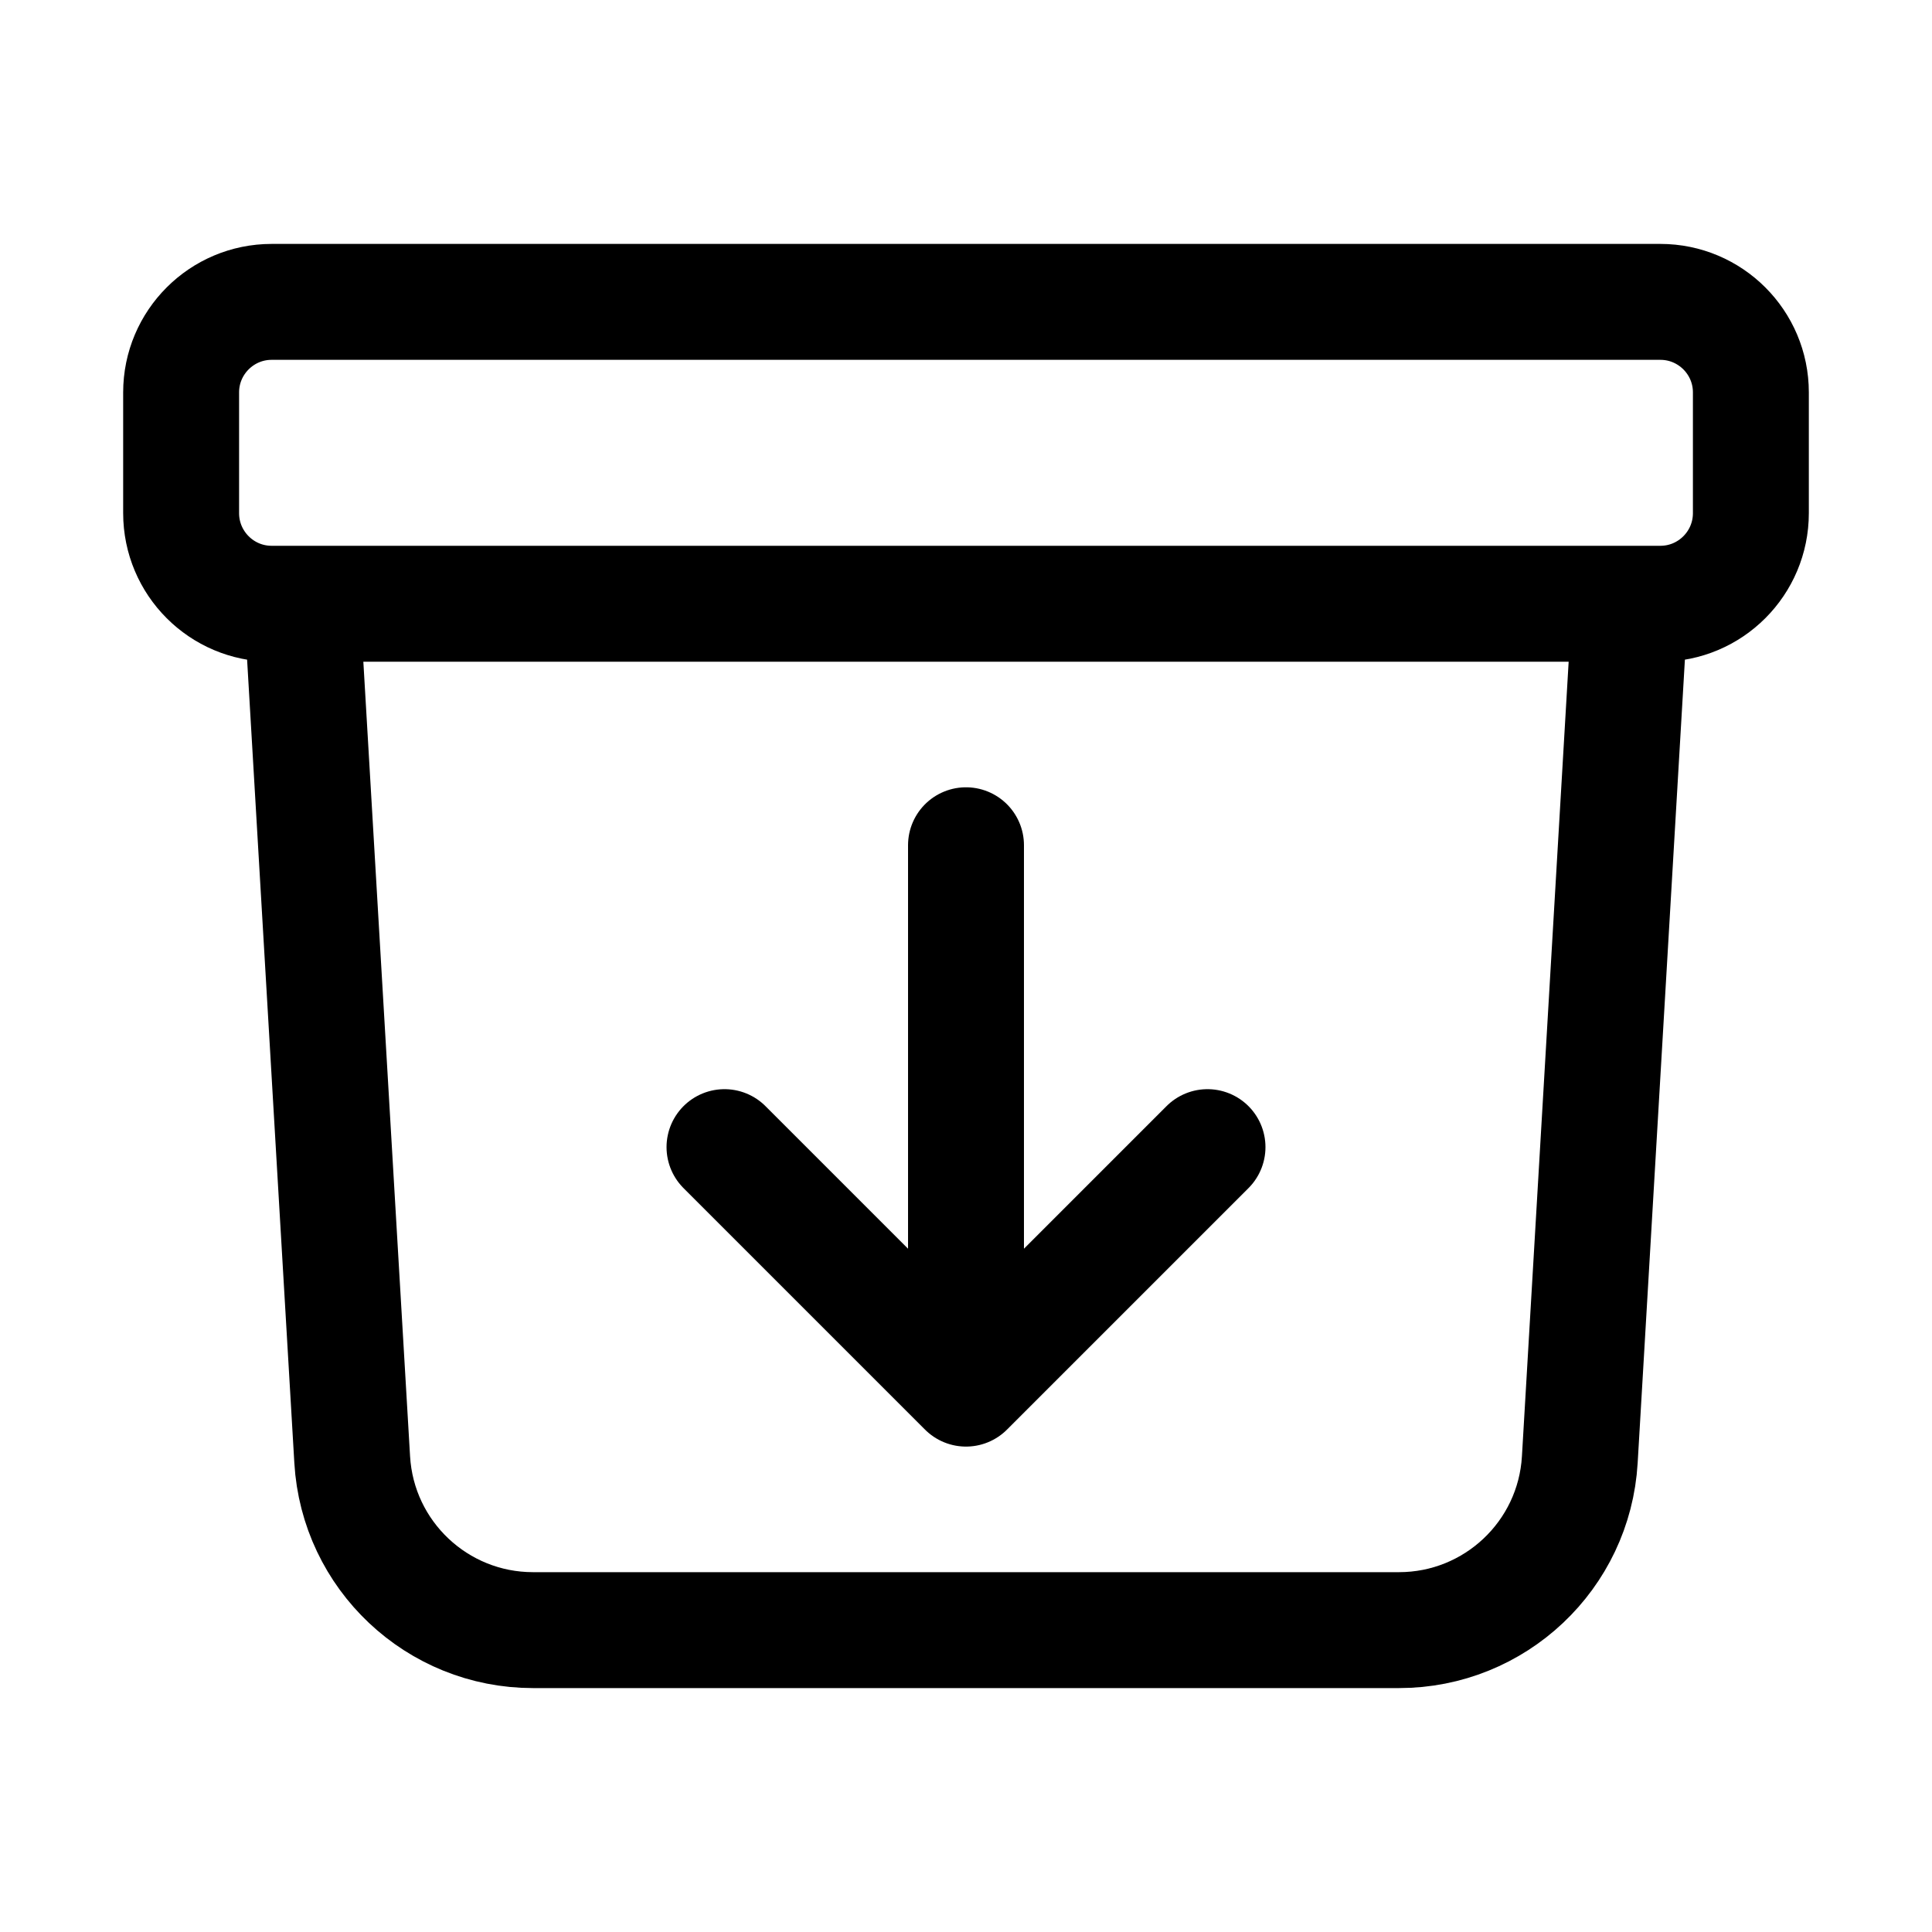 <svg width="20" height="20" viewBox="0 0 20 20" fill="none" xmlns="http://www.w3.org/2000/svg">
<path d="M16.875 6.25L16.354 15.11C16.296 16.101 15.475 16.875 14.482 16.875H5.518C4.525 16.875 3.704 16.101 3.646 15.11L3.125 6.25M10 8.75V14.375M10 14.375L7.5 11.875M10 14.375L12.5 11.875M2.812 6.25H17.188C17.705 6.25 18.125 5.83 18.125 5.312V4.062C18.125 3.545 17.705 3.125 17.188 3.125H2.812C2.295 3.125 1.875 3.545 1.875 4.062V5.312C1.875 5.83 2.295 6.25 2.812 6.25Z" stroke="black" stroke-width="1.2" stroke-linecap="round" stroke-linejoin="round"/>
</svg>
